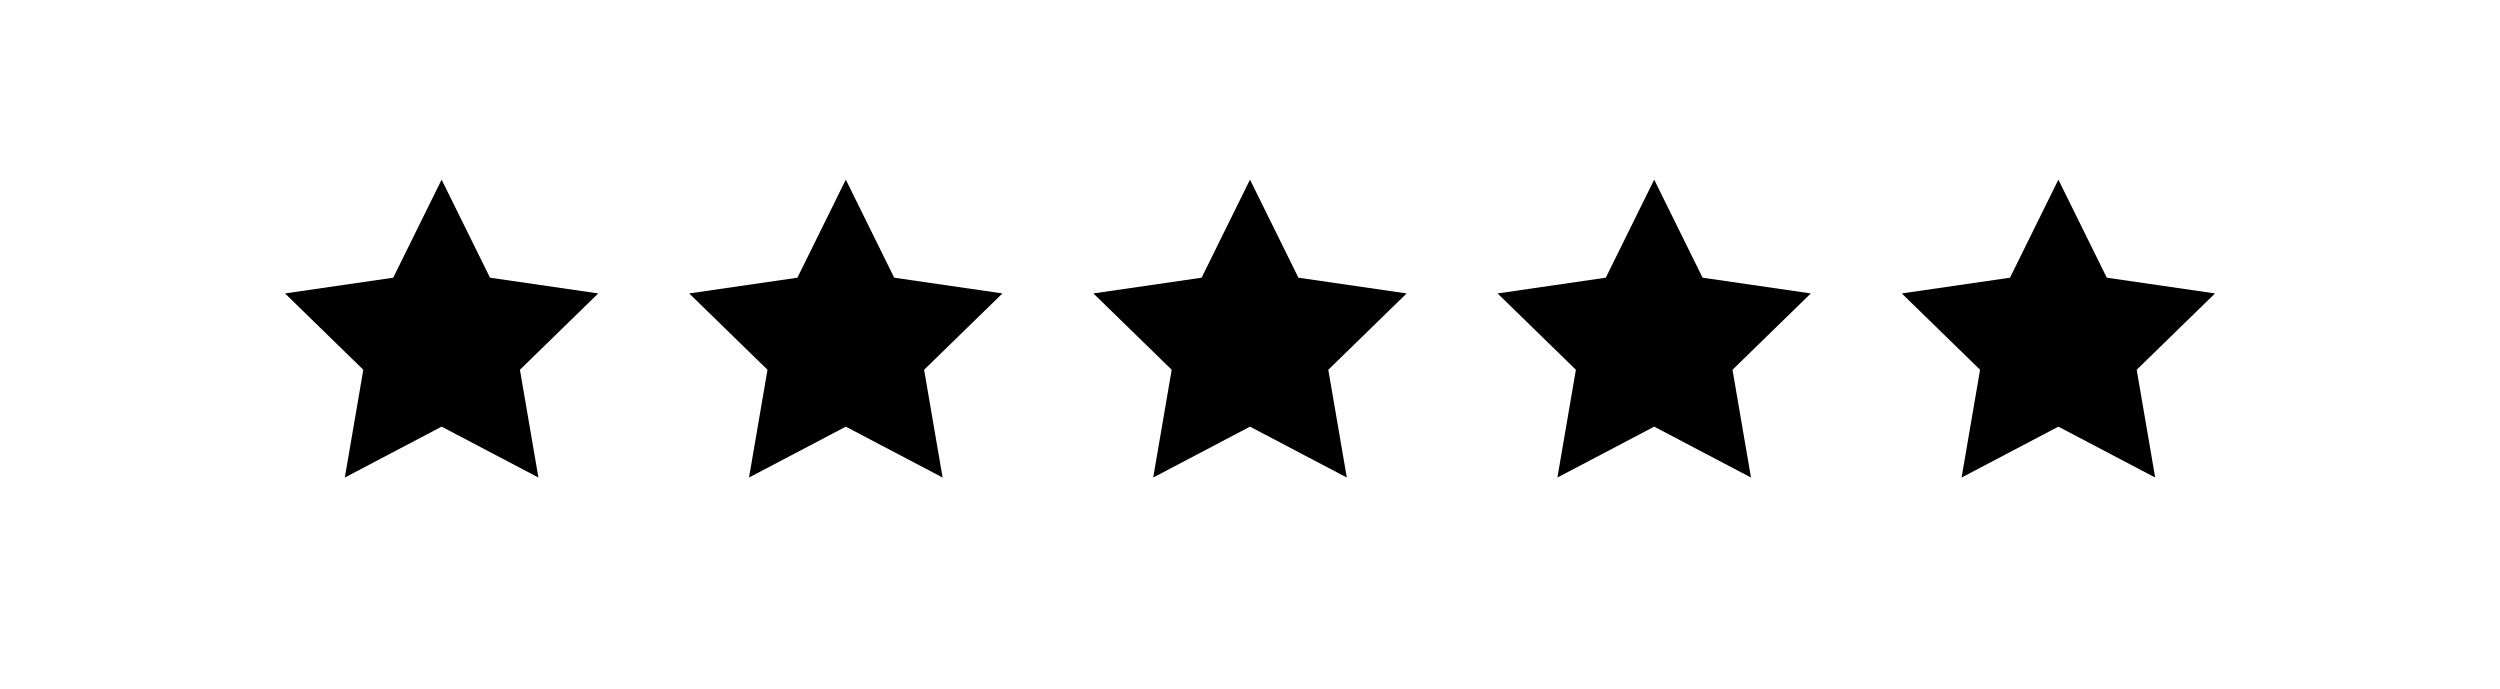 <svg width="167" height="46" viewBox="0 0 167 46" fill="none" xmlns="http://www.w3.org/2000/svg">
<g filter="url(#filter0_d_6568_2919)">
<rect x="8.5" y="4" width="150" height="30" rx="8" fill="white" style="fill:white;fill-opacity:1;" shape-rendering="crispEdges"/>
<path d="M29.5 8L32.733 14.55L39.962 15.601L34.731 20.7L35.966 27.899L29.5 24.5L23.034 27.899L24.269 20.7L19.038 15.601L26.267 14.55L29.5 8Z" fill="url(#paint0_linear_6568_2919)" style=""/>
<path d="M56.5 8L59.733 14.55L66.962 15.601L61.731 20.7L62.966 27.899L56.5 24.5L50.034 27.899L51.269 20.7L46.038 15.601L53.267 14.55L56.5 8Z" fill="url(#paint1_linear_6568_2919)" style=""/>
<path d="M83.5 8L86.733 14.55L93.962 15.601L88.731 20.7L89.966 27.899L83.5 24.5L77.034 27.899L78.269 20.7L73.038 15.601L80.267 14.55L83.5 8Z" fill="url(#paint2_linear_6568_2919)" style=""/>
<path d="M110.5 8L113.733 14.55L120.962 15.601L115.731 20.7L116.966 27.899L110.5 24.5L104.034 27.899L105.269 20.7L100.038 15.601L107.267 14.55L110.5 8Z" fill="url(#paint3_linear_6568_2919)" style=""/>
<path d="M137.5 8L140.733 14.55L147.962 15.601L142.731 20.7L143.966 27.899L137.5 24.5L131.034 27.899L132.269 20.7L127.038 15.601L134.267 14.55L137.5 8Z" fill="url(#paint4_linear_6568_2919)" style=""/>
</g>
<defs>
<filter id="filter0_d_6568_2919" x="0.5" y="0" width="166" height="46" filterUnits="userSpaceOnUse" color-interpolation-filters="sRGB">
<feFlood flood-opacity="0" result="BackgroundImageFix"/>
<feColorMatrix in="SourceAlpha" type="matrix" values="0 0 0 0 0 0 0 0 0 0 0 0 0 0 0 0 0 0 127 0" result="hardAlpha"/>
<feOffset dy="4"/>
<feGaussianBlur stdDeviation="4"/>
<feComposite in2="hardAlpha" operator="out"/>
<feColorMatrix type="matrix" values="0 0 0 0 0 0 0 0 0 0 0 0 0 0 0 0 0 0 0.05 0"/>
<feBlend mode="normal" in2="BackgroundImageFix" result="effect1_dropShadow_6568_2919"/>
<feBlend mode="normal" in="SourceGraphic" in2="effect1_dropShadow_6568_2919" result="shape"/>
</filter>
<linearGradient id="paint0_linear_6568_2919" x1="18.5" y1="19" x2="40.5" y2="19" gradientUnits="userSpaceOnUse">
<stop stop-color="#FFA901" style="stop-color:#FFA901;stop-color:color(display-p3 1 0.661 0.004);stop-opacity:1;"/>
<stop offset="1" stop-color="#FF7901" style="stop-color:#FF7901;stop-color:color(display-p3 1 0.474 0.004);stop-opacity:1;"/>
</linearGradient>
<linearGradient id="paint1_linear_6568_2919" x1="45.5" y1="19" x2="67.5" y2="19" gradientUnits="userSpaceOnUse">
<stop stop-color="#FFA901" style="stop-color:#FFA901;stop-color:color(display-p3 1 0.661 0.004);stop-opacity:1;"/>
<stop offset="1" stop-color="#FF7901" style="stop-color:#FF7901;stop-color:color(display-p3 1 0.474 0.004);stop-opacity:1;"/>
</linearGradient>
<linearGradient id="paint2_linear_6568_2919" x1="72.5" y1="19" x2="94.5" y2="19" gradientUnits="userSpaceOnUse">
<stop stop-color="#FFA901" style="stop-color:#FFA901;stop-color:color(display-p3 1 0.661 0.004);stop-opacity:1;"/>
<stop offset="1" stop-color="#FF7901" style="stop-color:#FF7901;stop-color:color(display-p3 1 0.474 0.004);stop-opacity:1;"/>
</linearGradient>
<linearGradient id="paint3_linear_6568_2919" x1="99.5" y1="19" x2="121.5" y2="19" gradientUnits="userSpaceOnUse">
<stop stop-color="#FFA901" style="stop-color:#FFA901;stop-color:color(display-p3 1 0.661 0.004);stop-opacity:1;"/>
<stop offset="1" stop-color="#FF7901" style="stop-color:#FF7901;stop-color:color(display-p3 1 0.474 0.004);stop-opacity:1;"/>
</linearGradient>
<linearGradient id="paint4_linear_6568_2919" x1="126.5" y1="19" x2="148.5" y2="19" gradientUnits="userSpaceOnUse">
<stop stop-color="#FFA901" style="stop-color:#FFA901;stop-color:color(display-p3 1 0.661 0.004);stop-opacity:1;"/>
<stop offset="1" stop-color="#FF7901" style="stop-color:#FF7901;stop-color:color(display-p3 1 0.474 0.004);stop-opacity:1;"/>
</linearGradient>
</defs>
</svg>
